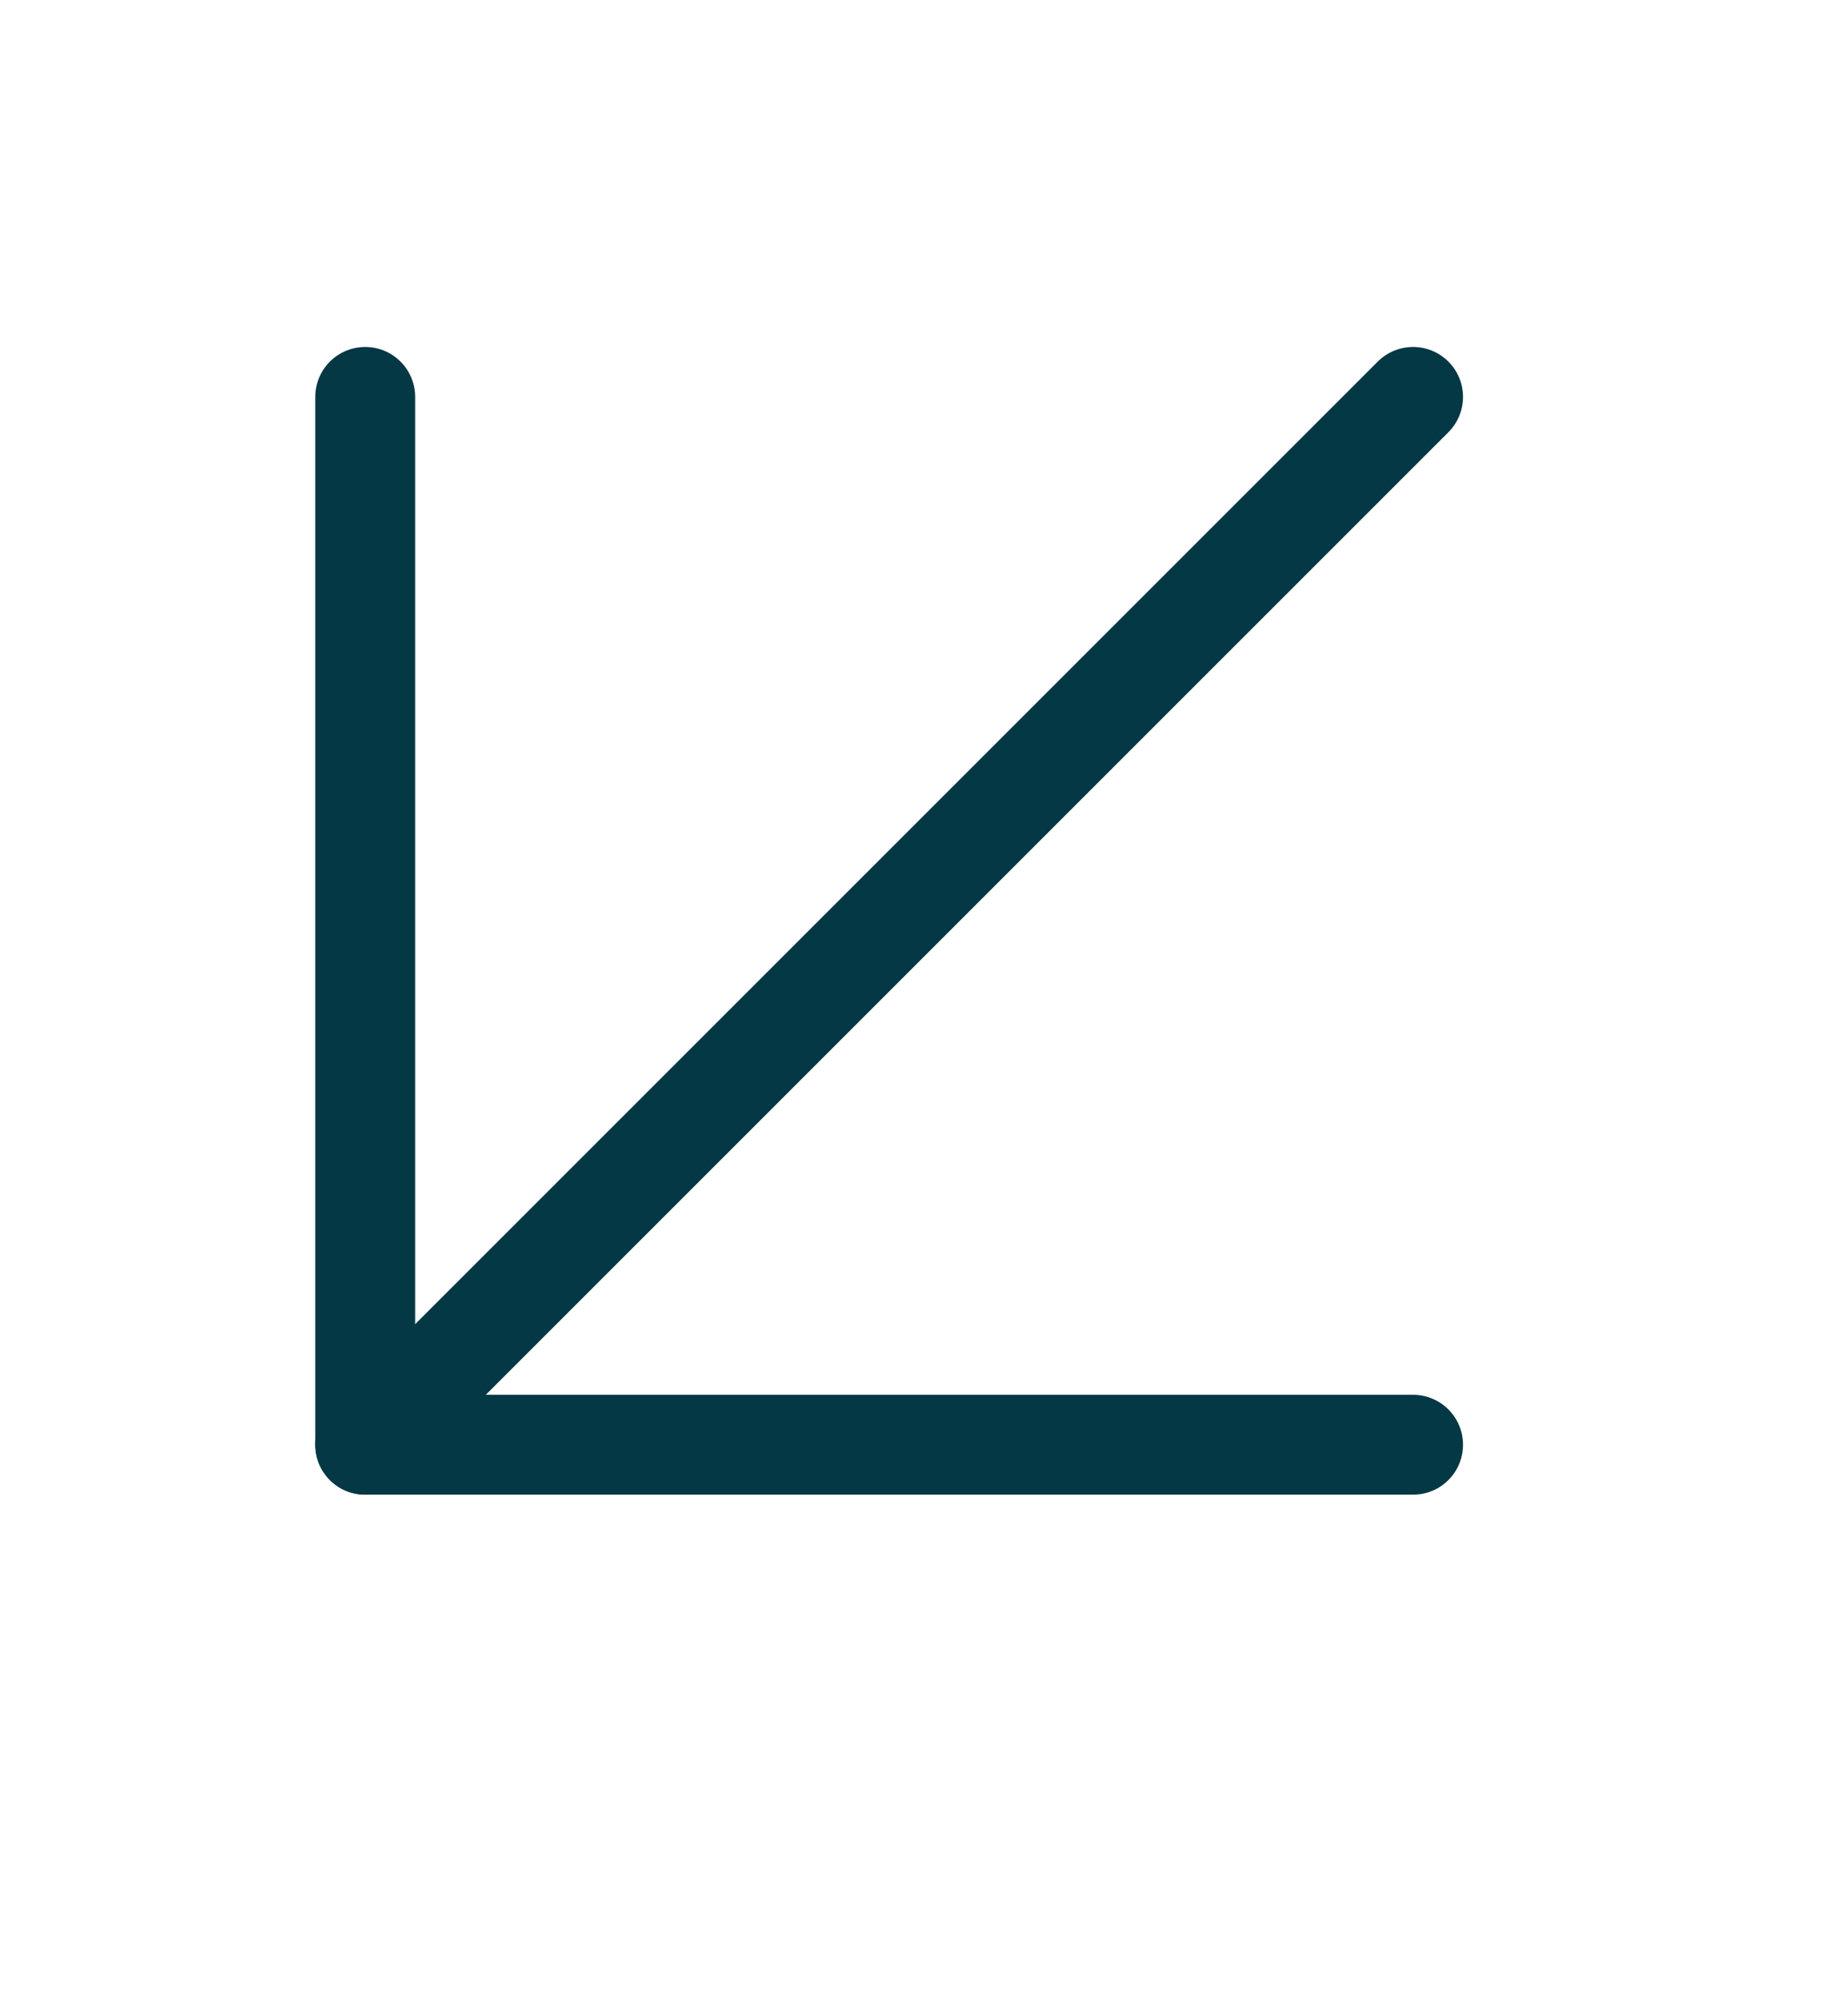 <?xml version="1.0" encoding="UTF-8"?> <svg xmlns="http://www.w3.org/2000/svg" width="37" height="40" viewBox="0 0 37 40" fill="none"><g clip-path="url(#clip0_3586_352)"><path d="M28.292 7.947L7.312 28.927" stroke="#043844" stroke-width="2" stroke-linecap="round" stroke-linejoin="round"></path><path d="M28.292 28.927H7.312V7.947" stroke="#043844" stroke-width="2" stroke-linecap="round" stroke-linejoin="round"></path></g><defs><clipPath id="clip0_3586_352"><rect width="36.875" height="39.418" fill="white"></rect></clipPath></defs></svg> 